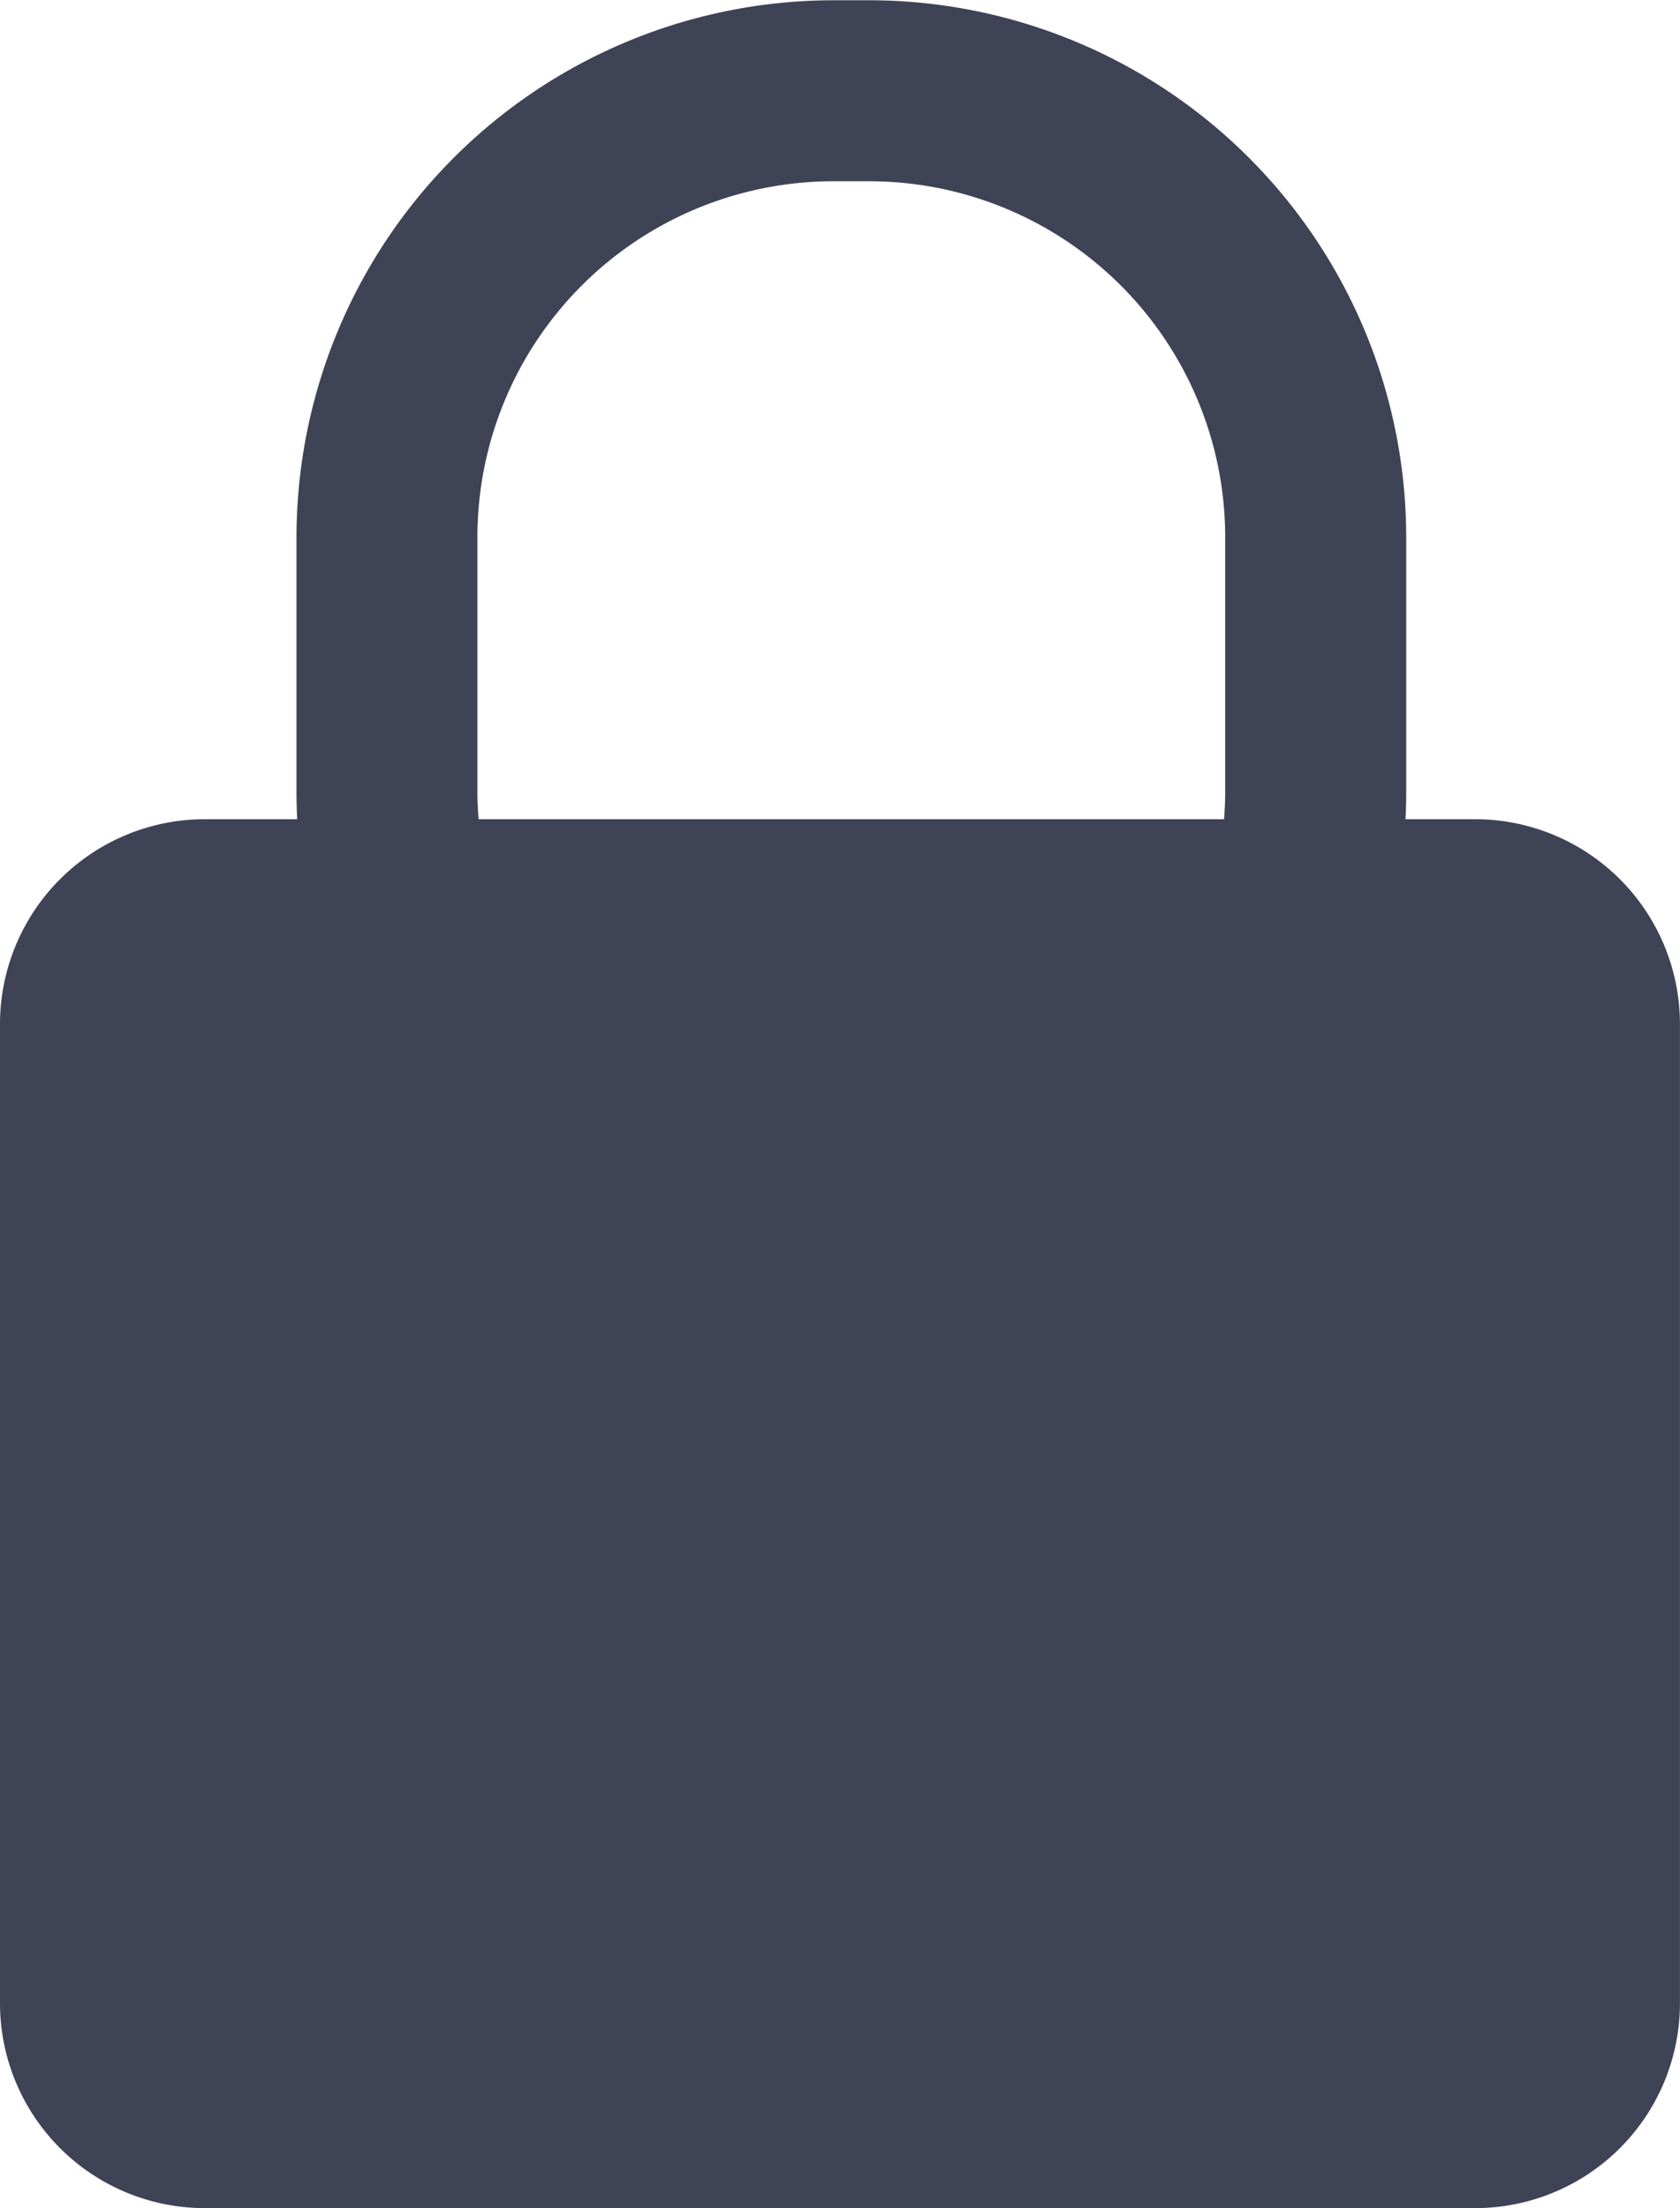 <svg xmlns="http://www.w3.org/2000/svg" width="30.926" height="40.639" viewBox="0 0 30.926 40.639">
  <path id="Path_1068" data-name="Path 1068" d="M-409.19,459.632h-1.282q.013-.251.013-.5v-4.693a9.89,9.89,0,0,0-9.879-9.879h-.67a9.89,9.89,0,0,0-9.879,9.879v4.693q0,.254.013.5h-1.7a3.772,3.772,0,0,0-3.771,3.772v18.019a3.771,3.771,0,0,0,3.771,3.771h23.383a3.771,3.771,0,0,0,3.771-3.771V463.4A3.772,3.772,0,0,0-409.19,459.632Zm-18.367-.5v-4.693a6.555,6.555,0,0,1,6.548-6.548h.67a6.555,6.555,0,0,1,6.548,6.548v4.693c0,.17-.009.338-.021.5h-13.723C-427.548,459.465-427.557,459.3-427.557,459.128Z" transform="translate(436.345 -444.555)" fill="#3e4355"/>
</svg>
